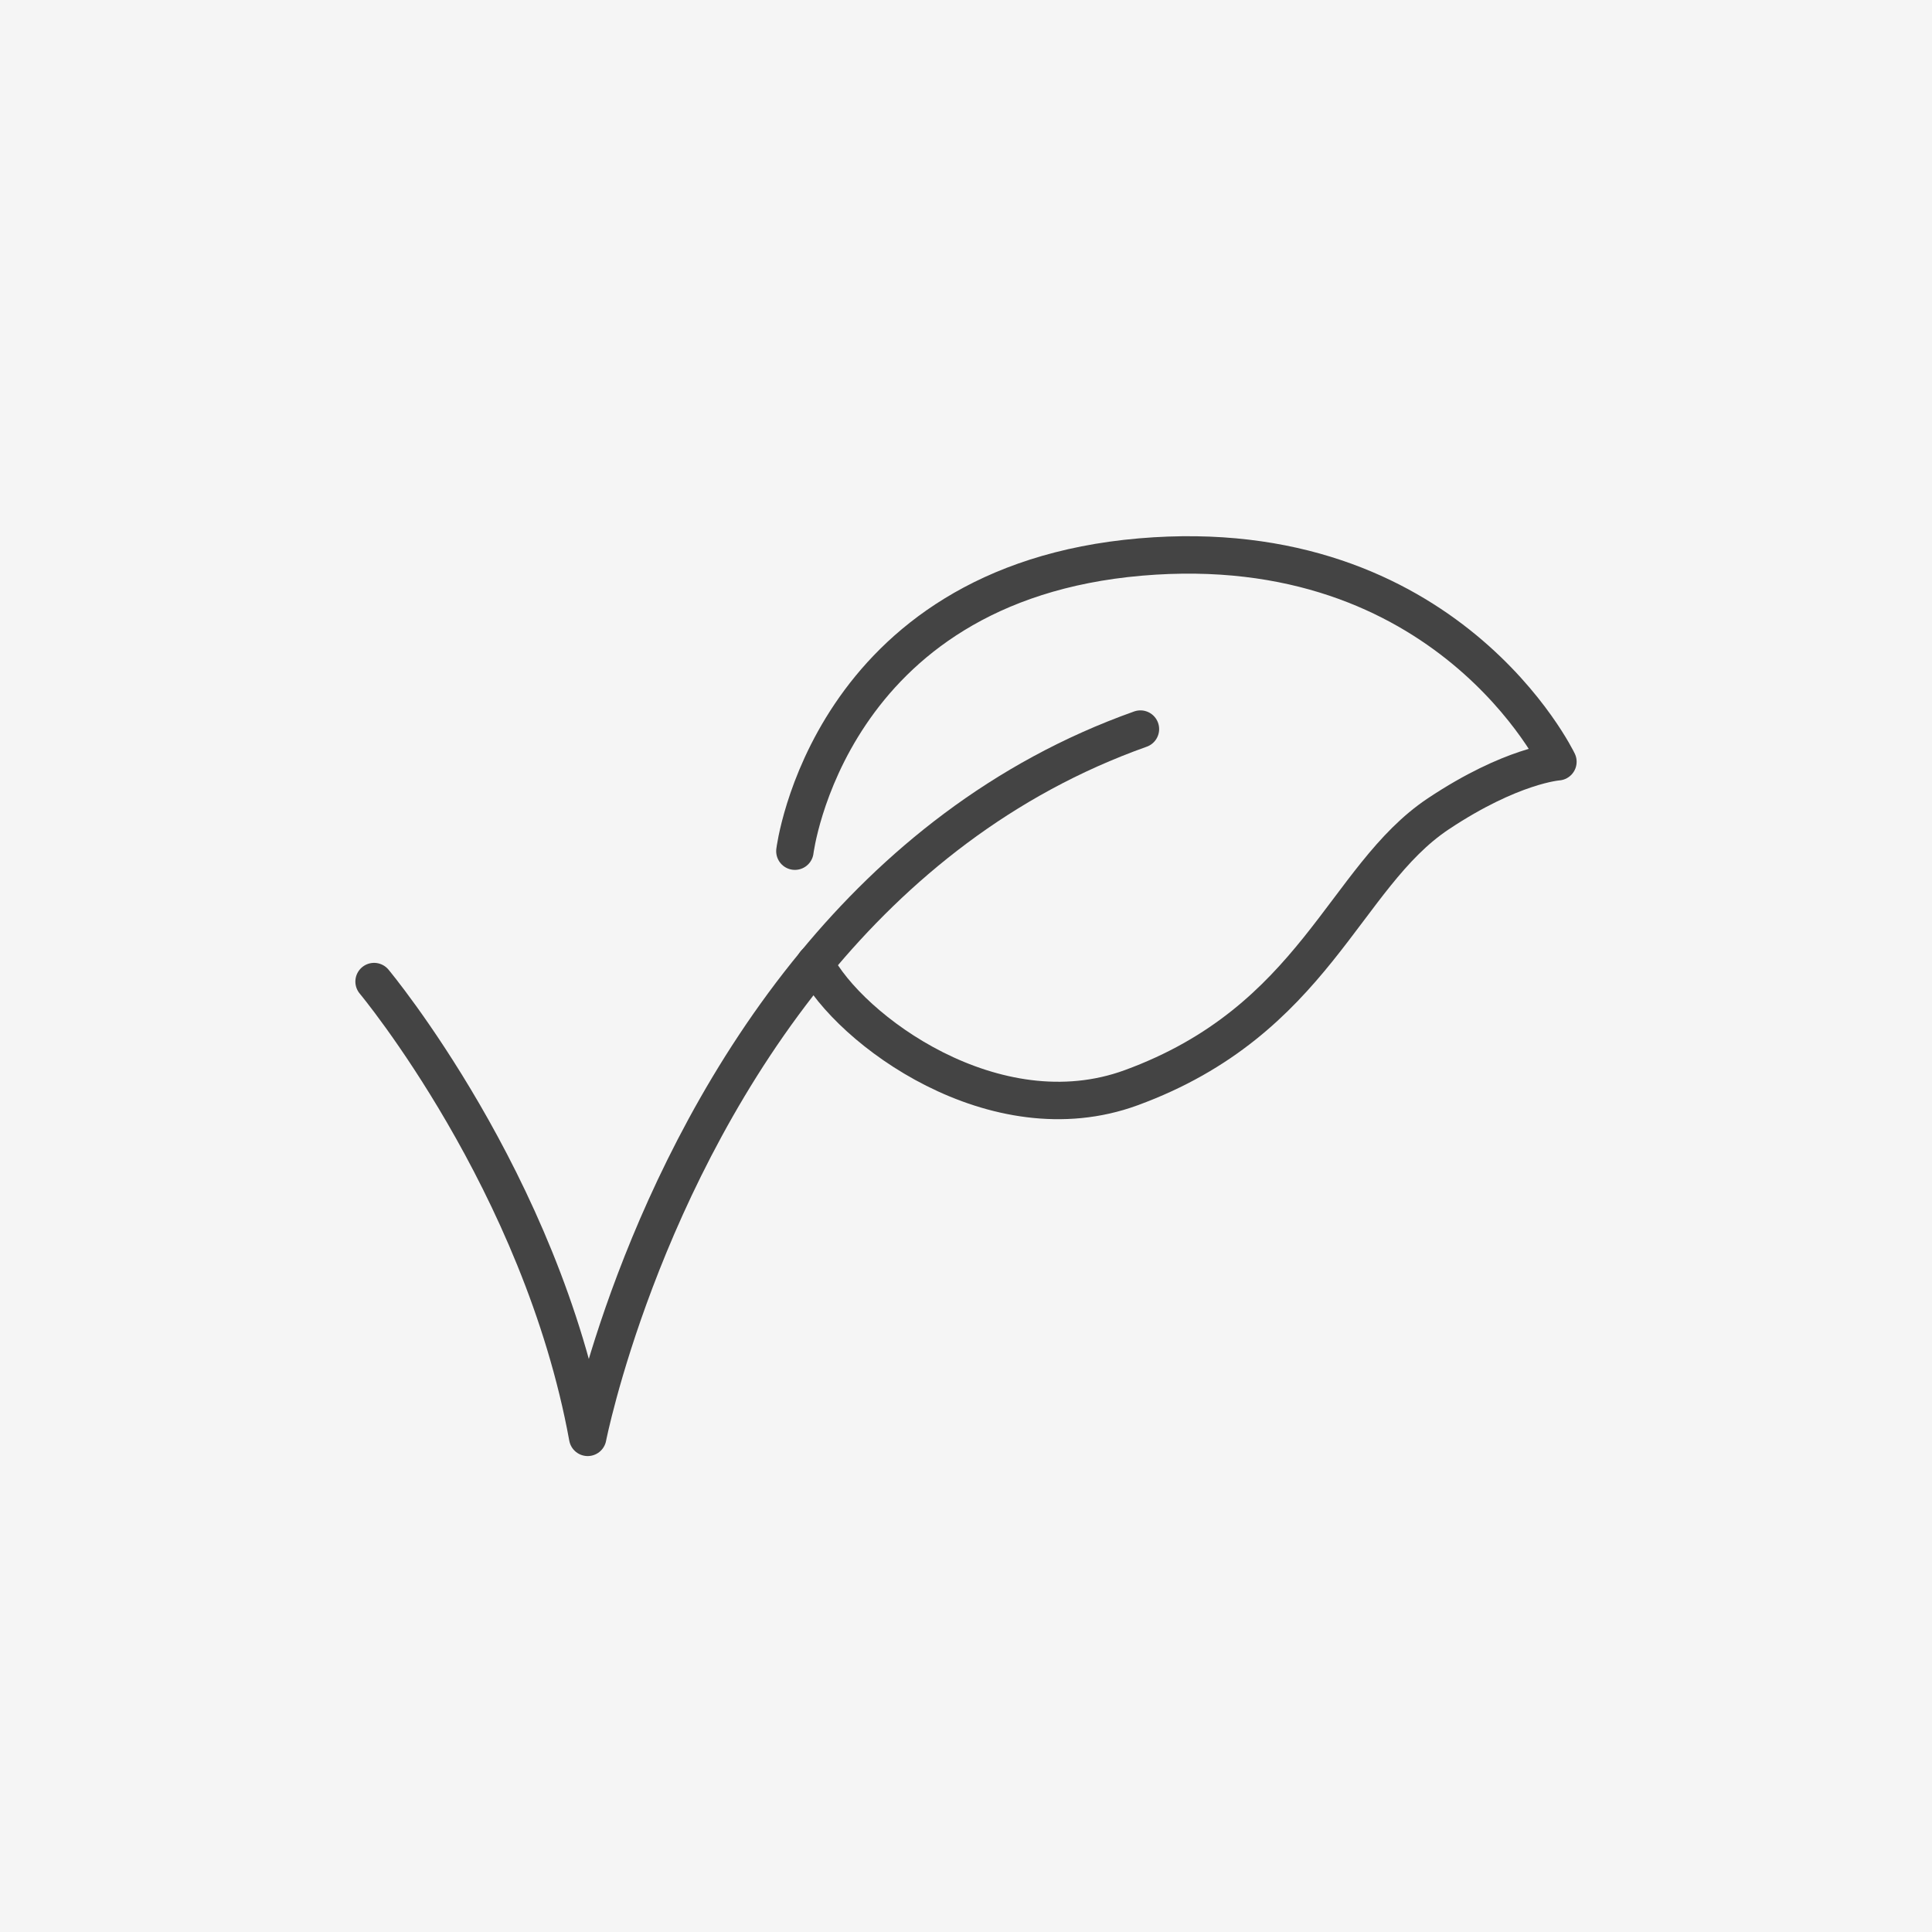 <svg width="32" height="32" viewBox="0 0 32 32" fill="none" xmlns="http://www.w3.org/2000/svg">
<rect width="32" height="32" fill="#F5F5F5"/>
<g clip-path="url(#clip0_378_11892)">
<path d="M6.196 16.258C6.196 16.258 8.962 19.573 9.734 23.807C9.734 23.807 10.578 19.499 13.5 15.957C14.828 14.346 16.586 12.894 18.889 12.076" stroke="#444444" stroke-width="0.62" stroke-linecap="round" stroke-linejoin="round"/>
<path d="M13.166 14.098C13.166 14.098 13.708 9.672 18.889 9.226C23.974 8.789 25.804 12.617 25.804 12.617C25.804 12.617 25.04 12.669 23.822 13.48C22.253 14.526 21.782 16.902 18.733 18.017C16.477 18.841 14.064 17.054 13.5 15.954" stroke="#444444" stroke-width="0.62" stroke-linecap="round" stroke-linejoin="round"/>
</g>
<defs>
<clipPath id="clip0_378_11892">
<rect width="22" height="17" fill="white" transform="translate(5 8)"/>
</clipPath>
</defs>
</svg>
